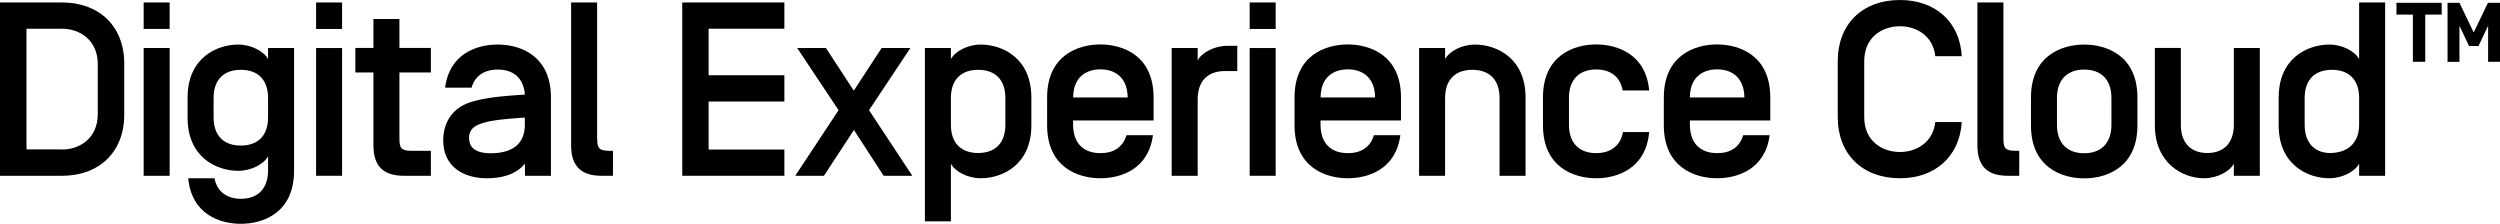<svg id="Layer_1" data-name="Layer 1" xmlns="http://www.w3.org/2000/svg" viewBox="0 0 807.84 72.32"><title>DXC</title><path d="M321.93,608.39v-56H342c12,0,20.08,7.68,20.08,19.76v16.48c0,12.08-8.08,19.76-20.08,19.76H321.93ZM342,599.91c5.6,0,11.52-3.6,11.52-11.44V572.31c0-7.84-5.92-11.44-11.52-11.44H330.49v39H342Z" transform="translate(-321.93 -551.59)"/><path d="M376.75,560.95h-8.4v-8.56h8.4v8.56Zm0,47.44h-8.4V567.11h8.4v41.28Z" transform="translate(-321.93 -551.59)"/><path d="M408.55,606.63v-4.56c-1.2,2.4-5.28,4.72-9.6,4.72-7.12,0-16.4-4.4-16.4-17.12v-6.56c0-12.72,9.28-17.12,16.4-17.12,4.32,0,8.4,2.32,9.6,4.72v-3.6h8.4v39.68c0,13.6-10,17.12-17.2,17.12-6.8,0-15.92-3.12-17-14.72h8.48c0.88,4.48,4.16,6.64,8.56,6.64C404.95,615.83,408.55,612.87,408.55,606.63Zm-17.6-17.12c0,6.24,3.6,9.12,8.8,9.12s8.8-2.88,8.8-9.12v-6.24c0-6.24-3.6-9.12-8.8-9.12s-8.8,2.88-8.8,9.12v6.24Z" transform="translate(-321.93 -551.59)"/><path d="M432.47,560.95h-8.4v-8.56h8.4v8.56Zm0,47.44h-8.4V567.11h8.4v41.28Z" transform="translate(-321.93 -551.59)"/><path d="M451,596.39c0,3,.56,3.92,3.84,3.92h6.32v8.08h-8.72c-6.88,0-9.84-3.36-9.84-9.84V575h-5.84v-7.92h5.84v-9.36H451v9.36h10.16V575H451v21.36Z" transform="translate(-321.93 -551.59)"/><path d="M474.32,579.91h-8.56c1.44-11,10.32-13.92,17-13.92,7.2,0,17.2,3.52,17.2,17.12v25.28h-8.4v-3.92c-2.64,3.2-6.88,4.72-12.32,4.72-7.52,0-14.08-3.76-14.08-12.24,0-4.72,2.08-10.24,9-12.4,5-1.52,10.4-1.92,17.36-2.4v-0.08c-0.4-5.36-3.84-8-8.72-8C478.56,574.07,475.44,576,474.32,579.91Zm17.2,12v-2.32c-7.36.48-13,1-16,2.8a4.17,4.17,0,0,0-2,3.84c0,3.36,2.56,4.88,7,4.88C485.36,601.11,491.52,599.59,491.52,591.91Z" transform="translate(-321.93 -551.59)"/><path d="M514.91,596.39c0,3,.56,3.92,3.84,3.92H520v8.08h-3.68c-6.88,0-9.84-3.36-9.84-9.84V552.39h8.4v44Z" transform="translate(-321.93 -551.59)"/><path d="M550.91,575.91h24.48v8.48H550.91v15.52h24.48v8.48h-33v-56h33v8.48H550.91v15Z" transform="translate(-321.93 -551.59)"/><path d="M597.86,593.59l-9.68,14.8H578.9l14-21.2-13.36-20.08h9.28l9,13.76,9-13.76h9.28l-13.36,20.08,14,21.2h-9.28Z" transform="translate(-321.93 -551.59)"/><path d="M655.2,592.07c0,12.72-9.28,17.12-16.4,17.12-4.32,0-8.4-2.32-9.6-4.72v18.64h-8.4v-56h8.4v3.6c1.2-2.4,5.28-4.72,9.6-4.72,7.12,0,16.4,4.4,16.4,17.12v9Zm-8.4-8.8c0-6.24-3.6-9.12-8.8-9.12s-8.8,2.88-8.8,9.12v8.64c0,6.24,3.6,9.12,8.8,9.12s8.8-2.88,8.8-9.12v-8.64Z" transform="translate(-321.93 -551.59)"/><path d="M685.93,595.27h8.56c-1.44,11-10.32,13.92-17,13.92-7.2,0-17.2-3.52-17.2-17.12v-9c0-13.6,10-17.12,17.2-17.12s17.2,3.52,17.2,17.12v7.44h-26v1.36c0,6.24,3.6,9.2,8.8,9.2C681.69,601.11,684.81,599.19,685.93,595.27ZM668.72,583v0.08h17.6V583c-0.08-6-3.68-9-8.8-9S668.72,577,668.72,583Z" transform="translate(-321.93 -551.59)"/><path d="M717.74,574.55c-5.2,0-8.8,2.88-8.8,9.12v24.72h-8.4V567.11h8.4v4c1.2-2.4,5.28-4.72,9.6-4.72h3.2v8.16h-4Z" transform="translate(-321.93 -551.59)"/><path d="M734.14,560.95h-8.4v-8.56h8.4v8.56Zm0,47.44h-8.4V567.11h8.4v41.28Z" transform="translate(-321.93 -551.59)"/><path d="M765.88,595.27h8.56c-1.44,11-10.32,13.92-17,13.92-7.2,0-17.2-3.52-17.2-17.12v-9c0-13.6,10-17.12,17.2-17.12s17.2,3.52,17.2,17.12v7.44h-26v1.36c0,6.24,3.6,9.2,8.8,9.2C761.63,601.11,764.75,599.19,765.88,595.27ZM748.67,583v0.08h17.6V583c-0.08-6-3.68-9-8.8-9S748.67,577,748.67,583Z" transform="translate(-321.93 -551.59)"/><path d="M788.89,608.39h-8.4V567.11h8.4v3.6c1.2-2.4,5.28-4.72,9.6-4.72,7.12,0,16.4,4.4,16.4,17.12v25.28h-8.4V583.27c0-6.24-3.6-9.12-8.8-9.12s-8.8,2.88-8.8,9.12v25.12Z" transform="translate(-321.93 -551.59)"/><path d="M837.72,609.19c-7.2,0-17.2-3.52-17.2-17.12v-9c0-13.6,10-17.12,17.2-17.12,6.8,0,16.08,3.12,17.12,14.88h-8.56c-0.8-4.56-4.08-6.8-8.56-6.8-5.2,0-8.8,3-8.8,9.2v8.64c0,6.24,3.6,9.2,8.8,9.2,4.48,0,7.84-2.24,8.64-6.8h8.48C853.8,606.07,844.52,609.19,837.72,609.19Z" transform="translate(-321.93 -551.59)"/><path d="M885.21,595.27h8.56c-1.44,11-10.32,13.92-17,13.92-7.2,0-17.2-3.52-17.2-17.12v-9c0-13.6,10-17.12,17.2-17.12s17.2,3.52,17.2,17.12v7.44H868v1.36c0,6.24,3.6,9.2,8.8,9.2C881,601.11,884.09,599.19,885.21,595.27ZM868,583v0.08h17.6V583c-0.08-6-3.68-9-8.8-9S868,577,868,583Z" transform="translate(-321.93 -551.59)"/><path d="M935.85,609.19c-12,0-20.08-7.68-20.08-19.76V571.35c0-12.08,8.08-19.76,20.08-19.76,11.44,0,19.36,7,20,18.16h-8.56c-0.72-6.72-6.24-9.68-11.44-9.68-5.6,0-11.52,3.44-11.52,11.28v18.08c0,7.84,5.92,11.28,11.52,11.28,5.2,0,10.72-3,11.44-9.68h8.56C955.13,602.15,947.29,609.19,935.85,609.19Z" transform="translate(-321.93 -551.59)"/><path d="M969.3,596.39c0,3,.56,3.92,3.84,3.92h1.28v8.08h-3.68c-6.88,0-9.84-3.36-9.84-9.84V552.39h8.4v44Z" transform="translate(-321.93 -551.59)"/><path d="M978.21,583.11c0-13.6,10-17.12,17.2-17.12s17.2,3.52,17.2,17.12v9c0,13.6-10,17.12-17.2,17.12s-17.2-3.52-17.2-17.12v-9Zm26,0.16c0-6.24-3.6-9.2-8.8-9.2s-8.8,3-8.8,9.2v8.64c0,6.24,3.6,9.2,8.8,9.2s8.8-3,8.8-9.2v-8.64Z" transform="translate(-321.93 -551.59)"/><path d="M1026.64,591.91c0,6.24,3.6,9.12,8.56,9.12s8.56-2.88,8.56-9.12v-24.8h8.4v41.28h-8.4v-3.92c-1.2,2.4-5.28,4.72-9.6,4.72-7.12,0-15.92-5-15.92-17.12v-25h8.4v24.8Z" transform="translate(-321.93 -551.59)"/><path d="M1058.25,583.11c0-12.72,9.28-17.12,16.4-17.12,4.32,0,8.4,2.32,9.6,4.72V552.39h8.4v56h-8.4v-3.92c-1.2,2.4-5.28,4.72-9.6,4.72-7.12,0-16.4-4.4-16.4-17.12v-9Zm8.4,8.8c0,6.24,3.6,9.12,8.24,9.12,5.2,0,9.36-2.88,9.36-9.12v-8.64c0-6.24-3.6-9.12-8.8-9.12s-8.8,2.88-8.8,9.12v8.64Z" transform="translate(-321.93 -551.59)"/><path d="M1101.62,556.3h-5.31v-3.81h14.62v3.81h-5.31v15.27h-4V556.3Zm11.19-3.81h3.85l4.61,9.59,4.61-9.59h3.9v19.08h-3.85V559.92l-3.1,6.53h-3.06l-3.1-6.53v11.66h-3.85V552.49Z" transform="translate(-321.93 -551.59)"/></svg>
